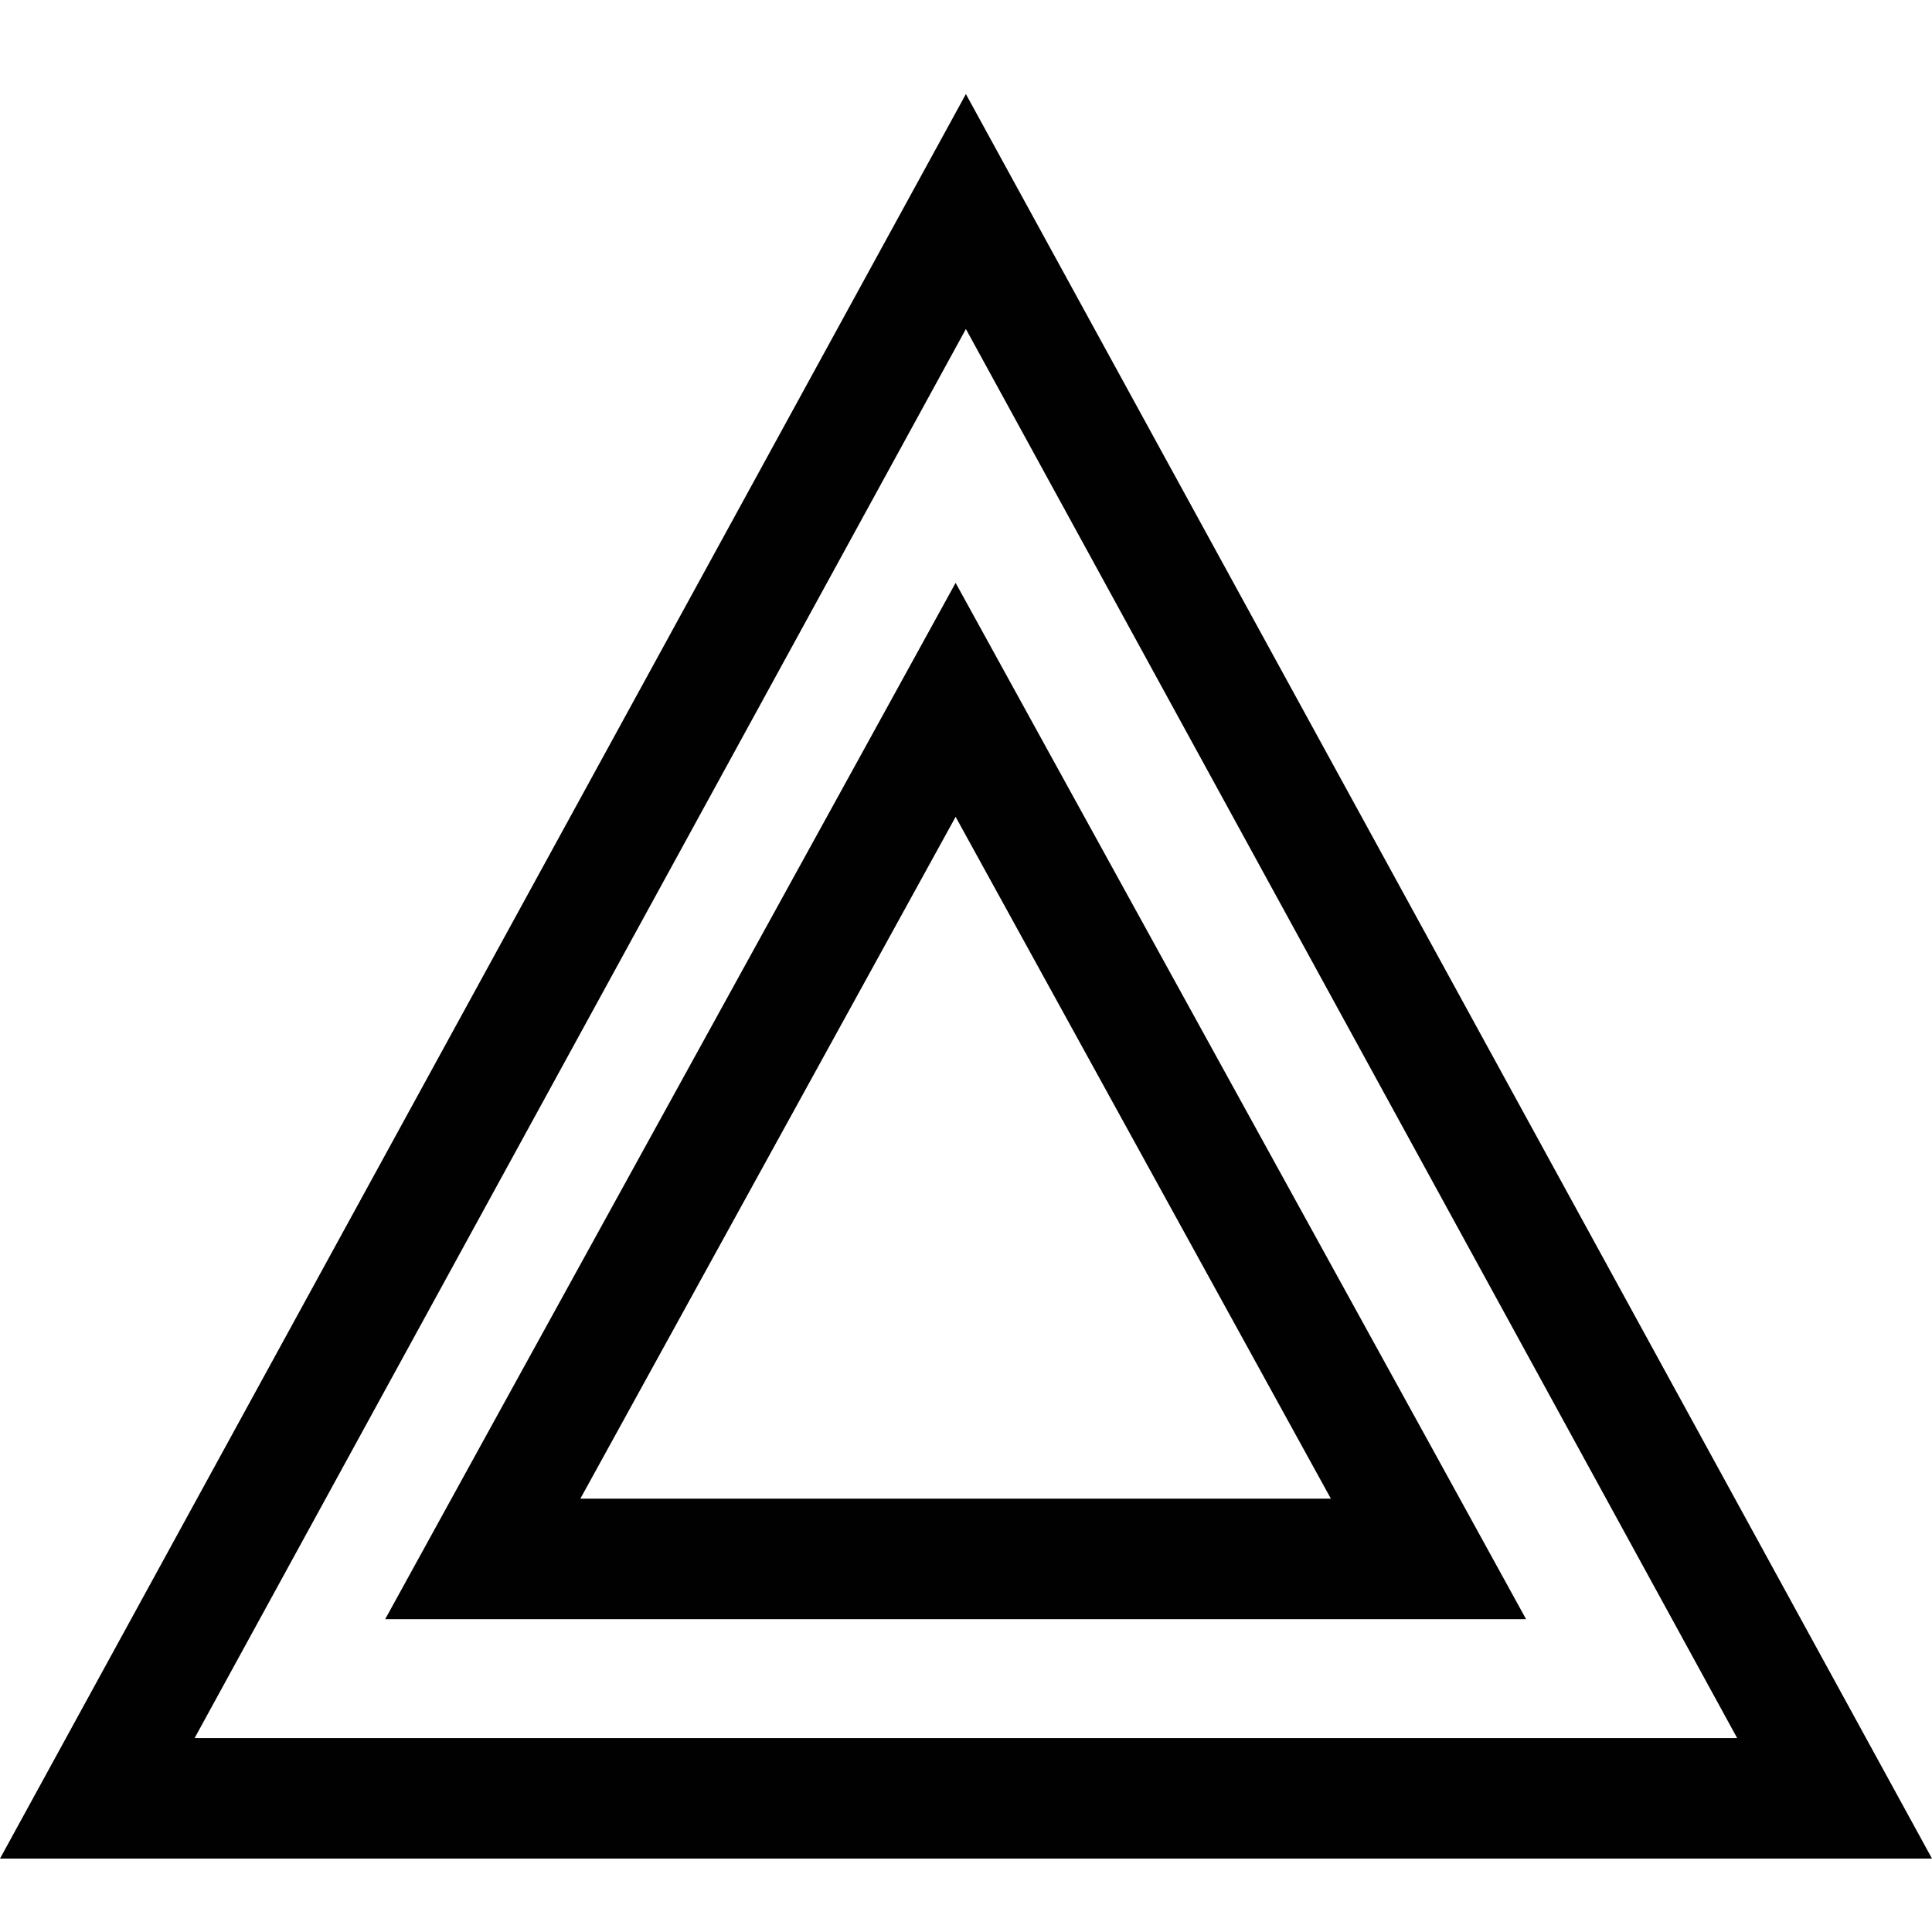<svg width="88" height="88" viewBox="0 0 88 88" fill="none" xmlns="http://www.w3.org/2000/svg">
<path d="M43.527 26.548L39.214 34.387L22.113 65.444L17.544 73.752H26.434H60.62H69.511L64.942 65.444L47.84 34.387L43.527 26.548ZM43.527 37.206L60.62 68.263H26.434L43.527 37.206Z" fill="#010101"/>
<path d="M43.995 4.284L39.674 12.176L4.543 76.358L0 84.656H8.864H79.135H88L83.457 76.358L48.317 12.176L43.995 4.284ZM43.995 14.986L79.126 79.168H8.864L43.995 14.986Z" fill="#010101"/>
</svg>
